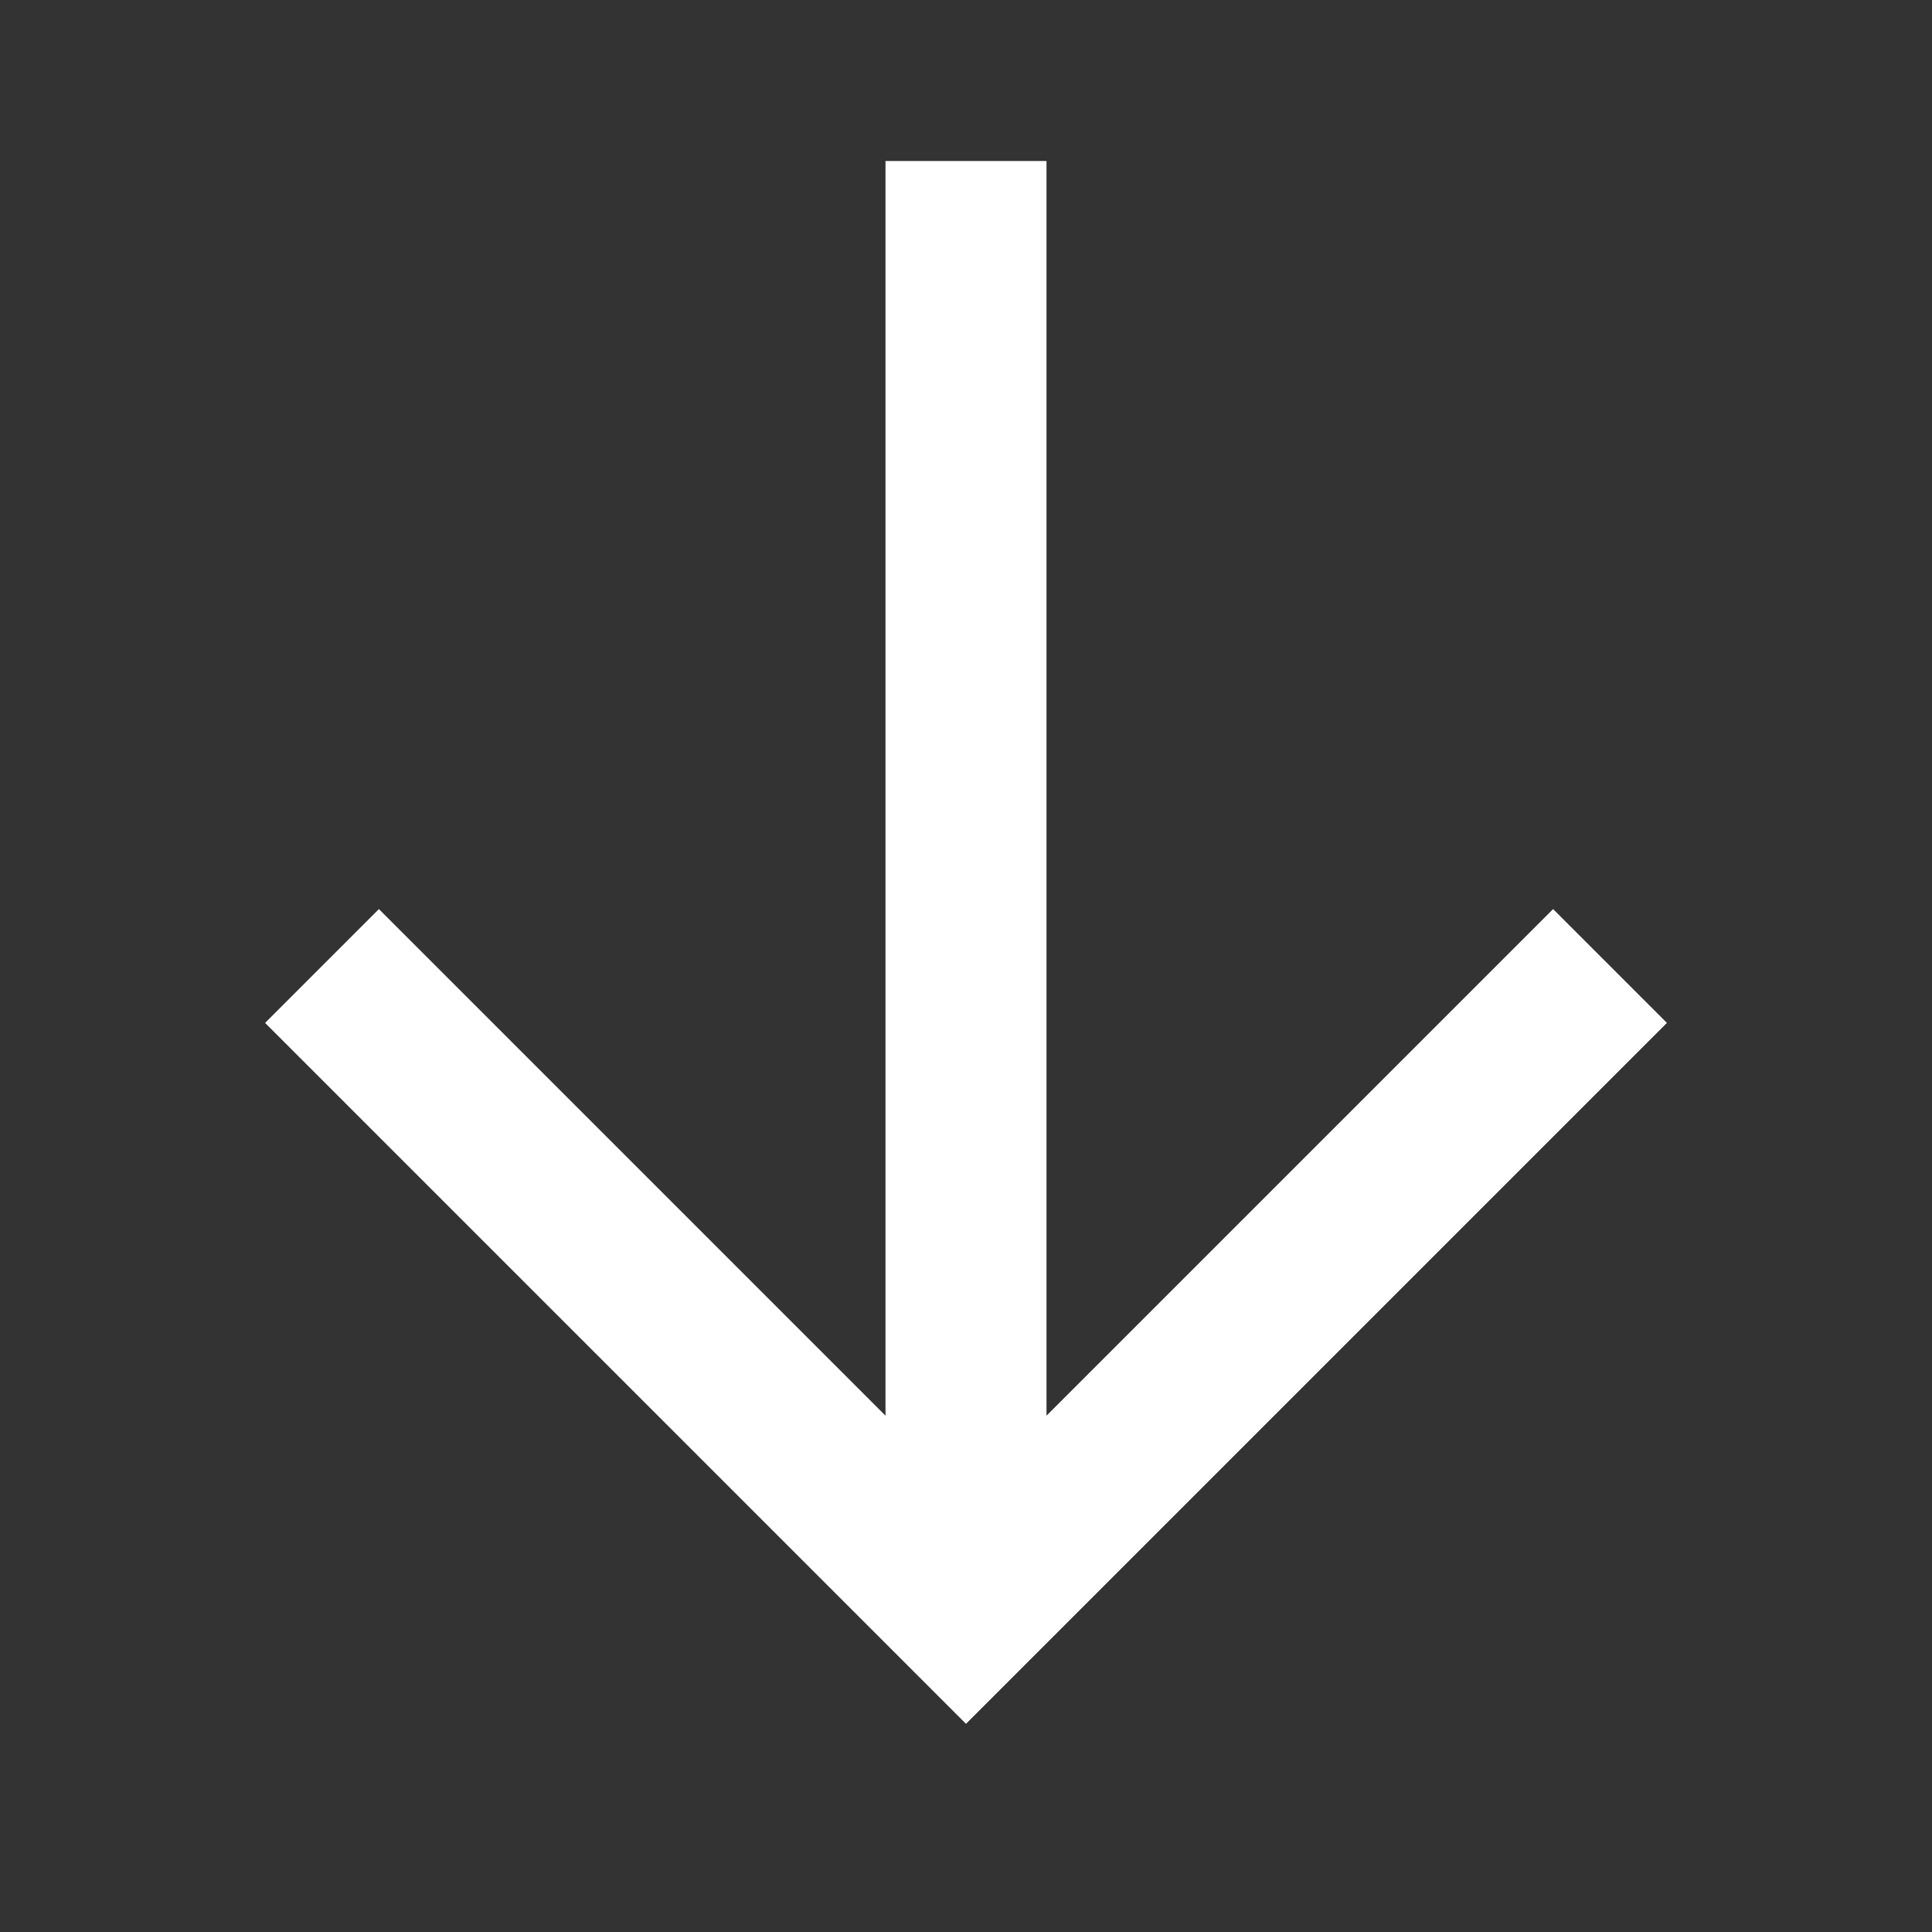 <svg width="24" height="24" viewBox="0 0 24 24" fill="none" xmlns="http://www.w3.org/2000/svg">
<rect x="0" y="0" width="24" height="24" fill="#333333" stroke="none"/>
<path d="M12 21.414L3.293 12.707L4.707 11.293L11 17.586L11 2L13 2V17.586L19.293 11.293L20.707 12.707L12 21.414Z" fill="white"/>
</svg>
